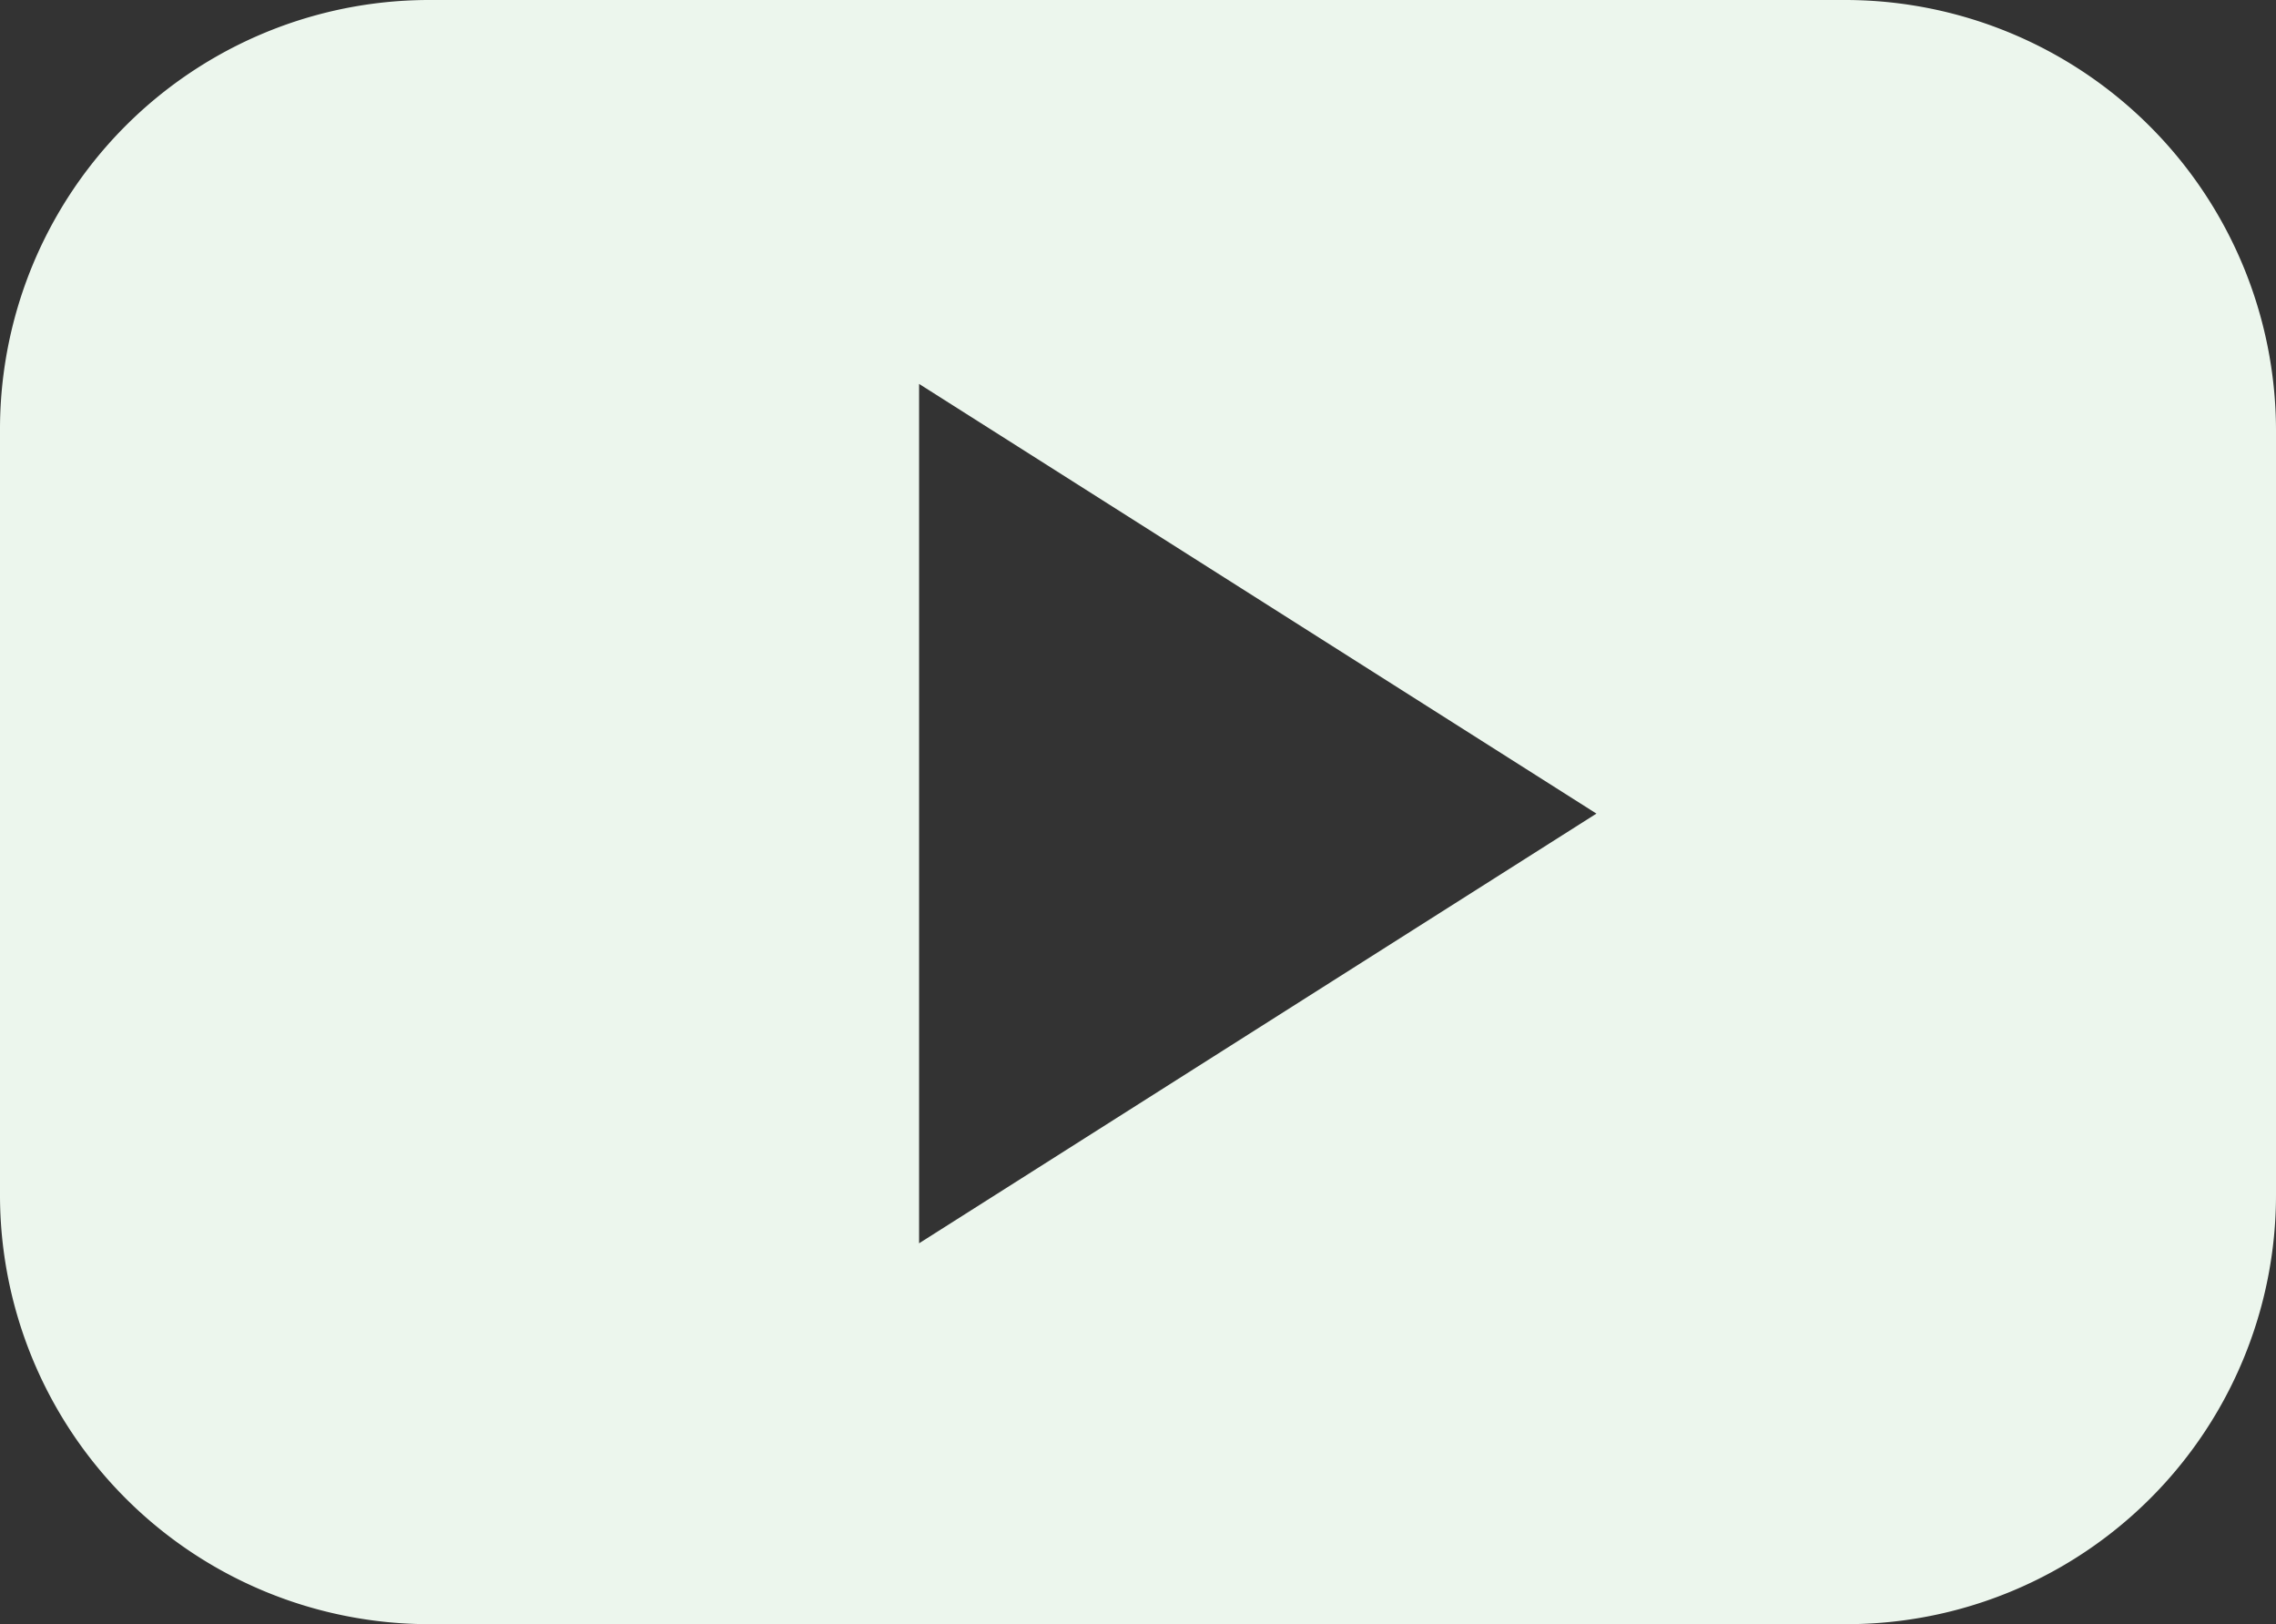 <?xml version="1.0" encoding="UTF-8"?>
<svg xmlns="http://www.w3.org/2000/svg" width="19.432" height="13.87" viewBox="0 0 19.432 13.87">
  <rect x="0" y="0" width="19.432" height="13.87" fill="#333333" stroke="none"/>
  <path d="M25.764,21.4h-12.1A3.665,3.665,0,0,0,10,25.068V31.6a3.665,3.665,0,0,0,3.668,3.668h12.1A3.665,3.665,0,0,0,29.432,31.6V25.068A3.68,3.68,0,0,0,25.764,21.4ZM17.847,32.016V24.678l5.783,3.669Z" transform="translate(-10 -21.4)" fill="#ecf6ed"></path>
</svg>
